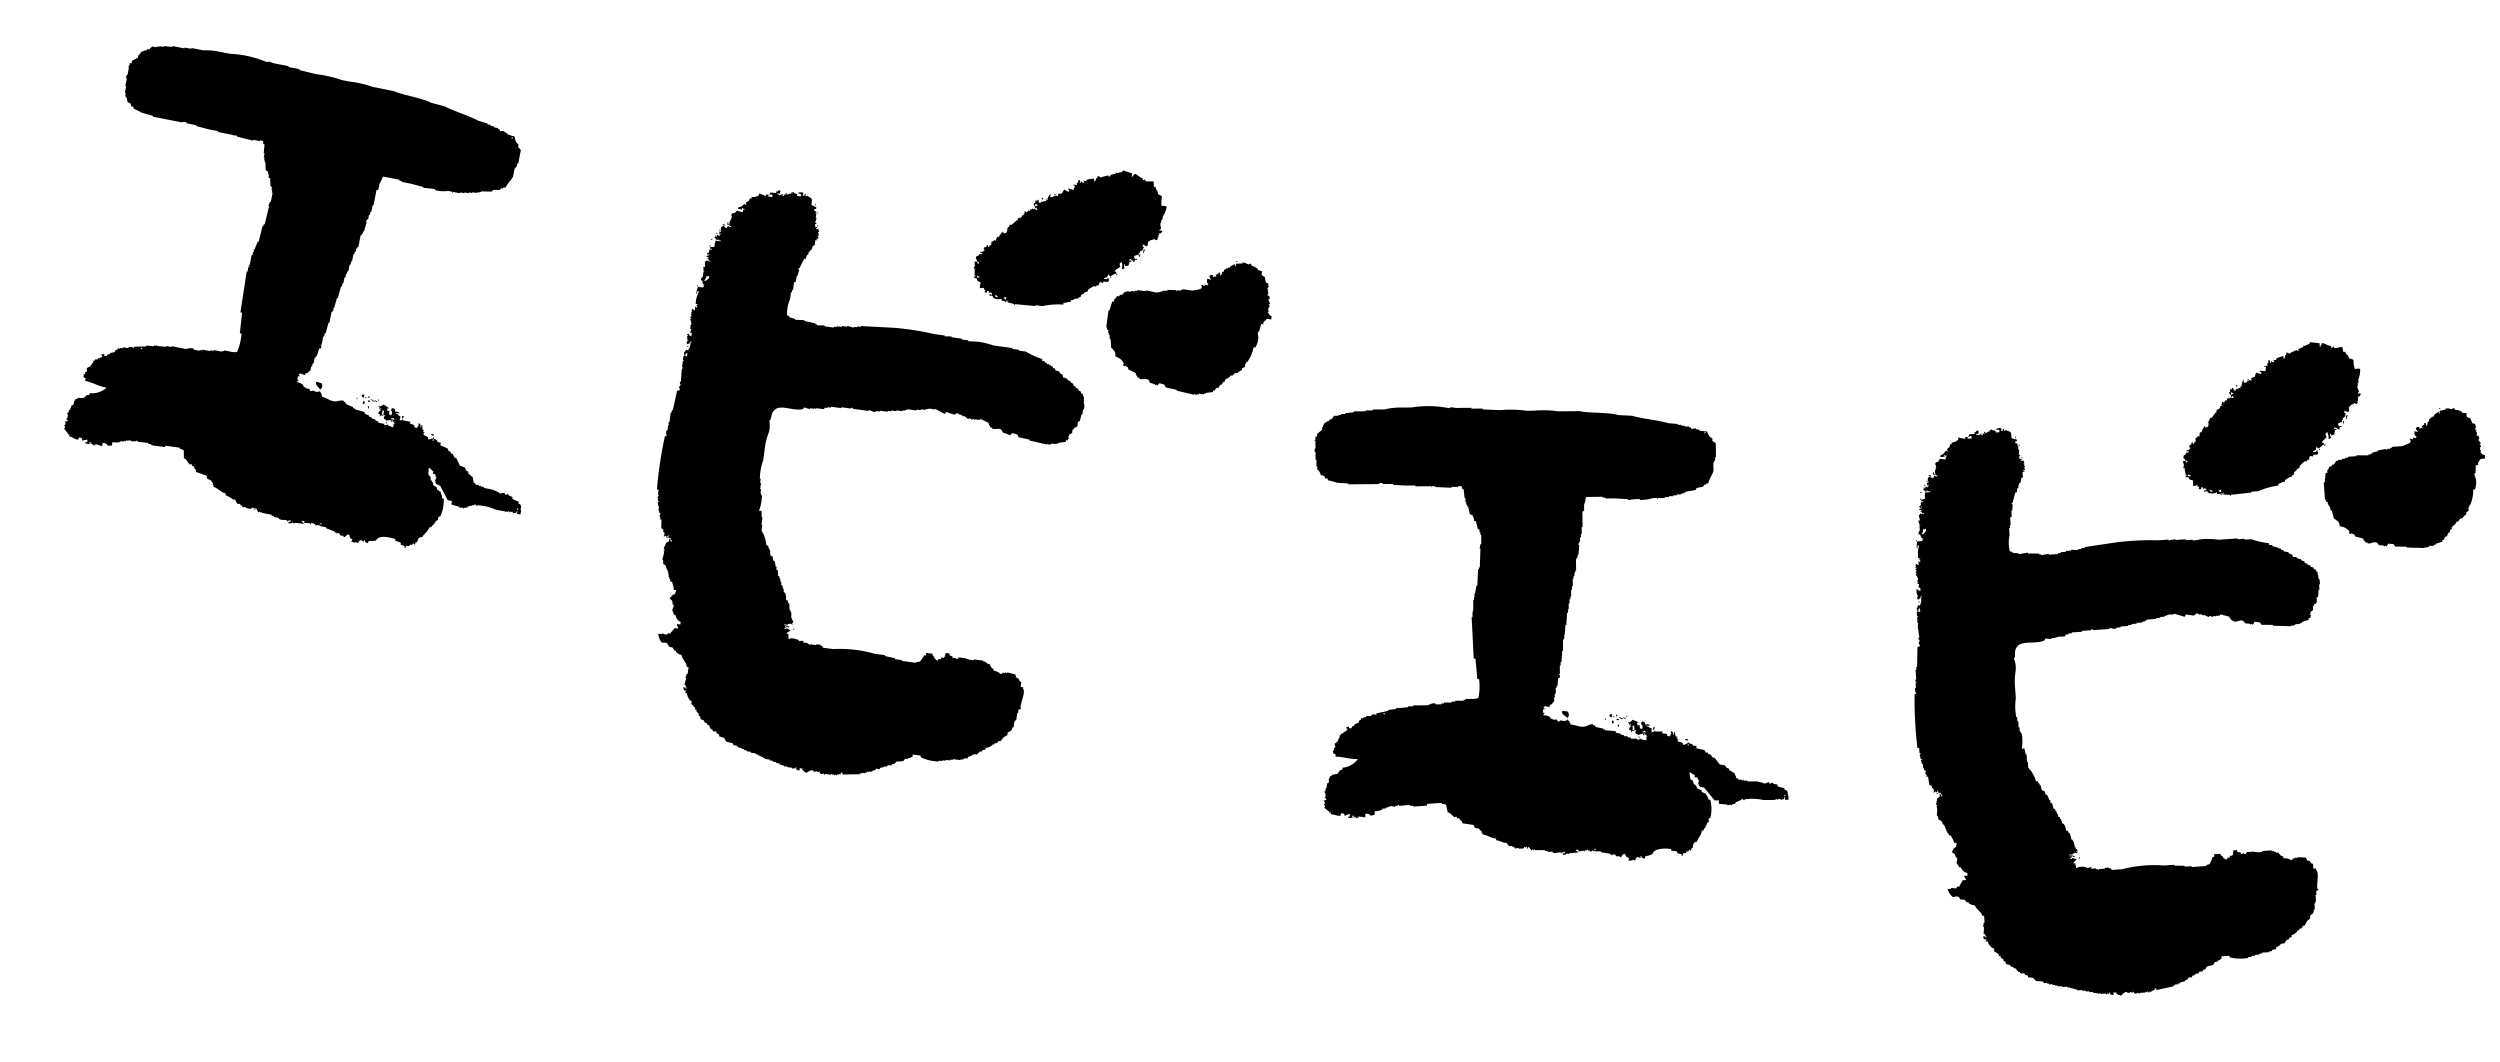 <svg xmlns="http://www.w3.org/2000/svg" width="209.498" height="89.015"><g data-name="グループ 205"><path data-name="パス 1226" d="M106.524 26.775l.038-.285a.337.337 0 01-.256-.252l-.071-.01.1-.205-.07-.01.028-.214s.1-.03.1-.205l-.07-.01.01-.07c.03-.04.111.007.09-.134l-.072-.01.02-.143-.072-.008a.2.2 0 01.1-.206l-.041-.228-.143-.019c.052-.215.094-.13.048-.357l-.071-.01.081-.062.009-.07-.07-.01a.2.2 0 01.1-.206l-.034-.295-.205-.1-.085-.447a.839.839 0 01-.266-.181l.038-.285-.348-.12-.05-.151-.144-.02.01-.07-.347-.119-.052-.152a.107.107 0 00-.151.052c-.15-.003-.316-.189-.562-.149l-.01.071-.51.004-.028.214-.071-.01.019-.143c-.222.026-.305.13-.466.229l-.01.07-.143-.018-.01.07-.143-.019-.01.071-.152.052-.019.143-.152.05-.029.215-.07-.01-.01.07-.071-.009.029-.214-.143-.019-.02.143c-.15.022-.06-.022-.151.051l-.071-.01.051.152-.295.033.02-.143-.215-.029-.01.071-.07-.01c.012.16.018.208.102.304l-.01.071a.518.518 0 00-.28-.11c-.035.259-.055.325.086.446l-.01.071-.07-.01-.01.071-.206-.1-.019.143c-.137-.062-.063.002-.134-.09l-.143-.02c-.009.007.084.194.033.296l-.071-.009-.01.071-.671.128-.857-.115-.01.071-.143-.019-.01.071-.285-.038-.01.071-.07-.009.009-.07-.723-.026-.01.071-.438.014-.01.072-.142-.02-.01.071-.214-.029-.01.071-.99-.205-.008.07-.71-.094-.01.071-.214-.029-.01.071-.285-.039-.01.071-.357-.048-.009.071-.143-.019-.252.257-.143-.019-.09.134-.144-.02c-.113.066-.062.172-.251.257l-.03.214-.142-.02-.247.762-.07-.01-.192 1.428.07.009-.018.143.134.091-.03.214.071.01-.019.143.071.01.024.366.07.01.047.733.072.01c.16.27.318.221.27.69a1.145 1.145 0 01.718.605l-.09.133.205.1.01-.071.071.01-.01.07c.184.08.16.04.185.244l.615.3c.03.21.1.223.166.385l.143.02-.01.07c.275.121.52-.076.785.106l.115.233.418.129-.01.07.152-.05-.01.07.072.01.172-.194.418.129.114.233.918.196-.01.07 1.48.344.01-.07.205.1.01-.071.143.019.01-.071.428.058.01-.071.143.019.01-.071.59-.066.019-.143.143.019c.08-.199.108-.227.324-.247a.584.584 0 01.181-.266l.071.01.1-.205.152-.05.019-.144.395-.237.09-.133.143.019.172-.195.295-.033.01-.071.314-.176.019-.144.233-.114.039-.285.07.01.02-.143.07.01a3.129 3.129 0 00.53-1.236l.144.019a1.782 1.782 0 00.258-.838c-.004-.107-.097-.32-.005-.509l.072.01.158-.634.214.03c-.127-.153.187-.334.278-.473z"/><path data-name="パス 1227" d="M81.889 21.939l-.214-.03.014.44-.071-.01s.01.448.041.227l.01-.071.07.01c-.101.214-.04.198-.077.57.137.064.063 0 .134.091l-.144-.02-.019.144.214.029c.026.222.1.263.321.33l-.067.499.367-.024-.02.143.144.019c-.034.067-.067.136-.1.205l.213.029.02-.143.143.019-.02.143c.05.09.082-.062.082-.062l.205.1s-.048.277-.09.133l.01-.07-.071-.01-.01.07-.07-.009-.01.07.285.039.051.151a.951.951 0 00.71.095l-.018.143.285.039-.01.07s.279.028.152-.05l-.071-.01.01-.071.133.09.009-.071.07.01-.09.133.562.148-.01.07.07.01.01-.07 1.723.158.01-.071.57.077a6.412 6.412 0 011.76-.127l.02-.143c.327 0 .224-.097.59-.066l.02-.143.227-.041.01-.071.143.019.01-.071.214.029.01-.071.233-.114.019-.143.233-.115.01-.07.304-.103.02-.143.475-.299.214.03.01-.072.228-.041.03-.214.07.01.01-.071.205.1.09-.134.357.049.1-.206-.07-.01.018-.143a.288.288 0 00-.161.124l-.214-.03.009-.07c.208-.065.267-.047.329-.32a.548.548 0 01.123.162c.213-.003.296-.184.538-.219l.019-.143-.143-.019c.117-.266.238-.173.414-.381l.071.01c-.004-.067-.12-.237-.023-.366l.07.01.01-.072.071.01a1.435 1.435 0 01-.005.58c.148-.024.06.021.152-.052l.071.01a.737.737 0 01-.023-.367l.07.01-.018.143.295-.033q.063-.173.119-.347l.143.019c-.052-.222.022-.078-.205-.1l.01-.071c.088-.05.01.01.08-.062.195.08.189.156.33.263l.1-.205.144.019.01-.071-.214-.03-.042-.227.305-.102c.071.073-.04.062.062.08l.029-.213.07.009.02-.143.233-.115a1.475 1.475 0 01.111-.278l-.143-.02.09-.133-.071-.01.01-.07a1.261 1.261 0 00.338.19l.081-.061.048-.357.07.01c.124-.143.185-.118.386-.167l.01-.07c.068.024.131.162.279.11l.004-.072.07.01-.05-.152.07.01.03-.214c.05-.088.034.03.08-.062l-.07-.01.01-.07.142.019.171-.196c-.207-.096-.056-.079-.285-.038l.09-.133.071.01-.075-.519.07.01.04-.285.07.01.04-.286a1.935 1.935 0 00.329-.827.753.753 0 00-.428-.058 2.428 2.428 0 01.033-.795 1.271 1.271 0 00-.338-.19c-.002-.37-.168-.293-.205-.607l-.143-.02-.014-.438-.652-.015c-.05-.027-.008-.16-.123-.162l-.01.071-.143-.019.02-.143c-.325-.09-.372-.274-.676-.382a.557.557 0 01-.172.195l-.01.071-.07-.01.037-.285-.762-.246-.09.133-.447.085-.062-.081-.019.143-.447.085-.019.143-.143-.019.009-.071c-.027-.01-.477.115-.6.137l-.01.071-.265-.18-.1.204-.071-.01-.03.215-.07-.01-.01.072-.071-.01.029-.214a4.468 4.468 0 00-.59.066l-.092.133-.214-.03.052.153c-.138.056-.212-.091-.28-.112l-.018.144-.071-.01.029-.214-.143-.02-.03.215c-.221.052-.077-.022-.1.205l-.284-.04-.01.072.143.019-.12.347a1.127 1.127 0 01-.417-.129l-.01.071-.071-.009c.073.092-.005.03.133.09l-.02.144a1.053 1.053 0 01-.408-.2l-.192.338-.295.033-.029.214-.204-.1-.01.07-.143-.018-.01.07c-.109.049-.13.035-.295.034l.04-.285a1.506 1.506 0 00-.28.472l.072.01-.01.07-.133-.09-.02.144s-.357.082-.447.085l-.01.07c-.246.05-.134-.171-.185-.242l-.07-.01c-.052.141-.008.063-.09.133l.01-.07-.072-.01c-.133.149.066.159-.18.267.023.148-.022.059.05.151l-.01.071.072.01.028-.214c.137.063.063-.002.134.09l.07.01c.04.046-.216.109-.232.114l-.03.214c.08-.045.082-.077.162-.123.024.148-.021.06.052.152l-.01.07a1.611 1.611 0 01-.279-.11c-.093.04.02.072-.081.062l.01-.071-.071-.01-.01.071-.142-.02-.02.144-.142-.02c-.07.022-.072.198-.233.115l.01-.07-.072-.01-.028.213-.072-.009-.01.071c.059.083.053-.02.062.081l-.143-.019c-.15.35-.235.147-.405.31l-.019.143-.07-.01-.415.381-.143-.02-.1.206-.071-.01-.02.143-.07-.01-.01.072.072.01q-.051.139-.111.278l-.228.042c-.088-.096.07-.049-.052-.152a1.742 1.742 0 00-.353.461l-.143-.019-.119.347c-.115-.135-.128-.046-.228.042l-.07-.01c-.171.233.097.241-.272.4l-.01.07c-.12.063-.056-.116-.052-.152l-.07-.01c-.152.123.06.153-.243.186-.037.22-.163.124.041.228a.438.438 0 01-.385.166l-.01.07.214.03c-.18.201-.104.018-.303.102l-.01.071-.233.114-.029.214.07.01c.033.203-.004.165.186.243l-.02.143-.07-.01-.051-.151m2.44 2.944l-.029.214c-.137-.063-.062.002-.133-.091-.072-.072-.012.008-.062-.081l.228-.042m-.723-.025l-.01.071-.205-.1.017-.154.195.172m-1.593-1.668l.07.01-.009.071-.214-.029.02-.143c.136.063.062-.002.132.09"/><path data-name="パス 1228" d="M85.517 59.264c.04-.496.442-1.24.21-1.57l.02-.143c-.065.048-.181.054-.214-.029l.048-.357-.134-.09-.114-.233-.143-.02-.102-.304-.633-.158-.152.052.01-.071-.07-.01-.01.07-.215-.028-.009.071-.228.042.01-.071a1.4 1.4 0 00-.552-.22l.019-.143c-.251-.11-.176-.17-.32-.329l.01-.07-.214-.03.01-.07-.143-.02.01-.07-.214-.03.01-.07-.786-.106-.01.07a1.6 1.6 0 01-.704-.166l-.57-.077-.09.133a.2.2 0 01-.206-.1l-.228.041.02-.143-.28-.11.02-.144-.358-.048.051.152-.07-.01-.03.214-.07-.01-.01.07-.214-.028-.02.143-.213-.029-.02.143c-.223-.056-.171-.048-.265-.18l-.071-.01.019-.144-.071-.01-.114-.233-.5-.066-.029.214-.143-.02a2.475 2.475 0 01-.362.533l-.295.033-.01.07-1.217-.163.01-.071-.571-.077.01-.071-.847-.187.01-.071-.857-.115a10.7 10.7 0 00-3.507-.399l-.856-.114-.052-.152-.143-.02.01-.07-.357-.048-.01.07-.5-.066-.009.07-.07-.009.009-.07-.143-.02.01-.07-.428-.059.09-.133-.438.014.01-.07c-.183-.083-.612-.224-.786-.107l-.07-.01-.015-.438-.151.051c.101-.235.109-.12.252-.256.088-.05.01.011.08-.062-.12-.044-.275-.187-.337-.191l-.01.07c-.04-.014-.22.019-.133-.09l.07.01.01-.07-.07-.01.01-.071.132.09.01-.07.071.009-.01.07.144.02.01-.071a1.065 1.065 0 00-.419-.129l.01-.07.285.037.01-.07.143.018.01-.07a1.277 1.277 0 00.279.11c-.046-.079-.077-.08-.124-.162l.143.02-.042-.229-.07-.01.019-.143-.071-.01-.004-.508-.071-.01.019-.143-.071-.01c-.063-.183-.001-.406-.066-.59l-.071-.01-.042-.228-.143-.02a1.138 1.138 0 00-.066-.59l-.133-.09.029-.214-.071-.01.019-.143-.07-.01.018-.142-.133-.09.029-.214-.071-.01-.033-.295-.071-.01.02-.143-.134-.09-.014-.439-.133-.09.029-.214-.071-.01-.086-.447-.133-.09-.033-.295c-.137-.062-.062.002-.133-.09l-.071-.01-.014-.438-.071-.01.02-.143-.072-.009-.042-.228-.143-.019a3.165 3.165 0 00-.294-1.056l-.071-.01.019-.143-.07-.01.066-.5-.071-.009.087-.642-.071-.01-.004-.509-.214-.029a3.622 3.622 0 00.243-1.274l-.07-.01.019-.143-.071-.01.048-.357-.071-.01.067-.5-.071-.01.048-.356-.071-.01a4.856 4.856 0 01.283-1.56l.105-.786a5.584 5.584 0 01.344-1.48 2.123 2.123 0 00.063-1.009l.01-.07.071.01c.109-.33.11-.656.329-.828.46-.566 1.671.114 2.412-.112l.09-.133.49.139.01-.07.357.047.01-.07.134.09.01-.072.641.087.09-.133.214.029.01-.071.286.038.008-.072.857.115.009-.07.785.105.01-.07.143.018-.01.071 1.356.183.01-.071c.14-.006.319.188.561.148l.01-.071.357.048.01-.071.642.086.01-.071.286.038.008-.071.428.058.01-.071.5.066.01-.07.213.029.01-.072.142.02.01-.072.784.106.01-.07.357.047.01-.07.357.047.01-.07.056.007-.018.024.076-.017.03.004.003-.01.198-.045c.21.007.315.105.52.037l.77.415.133-.171.645.226.29-.14.227.177.045-.057.227.176.044-.057.342.265.145-.07.17.133.145-.07.114.088.044-.057c.238.029.005.07.26.018l.057.045.154-.132.008.067.613.3c.03.21.1.222.166.385l.144.02-.01.07c.275.122.52-.076.785.106l.114.233.418.129-.01.07.152-.05-.01.07.071.01.172-.194.418.128.114.233.919.196-.01.071 1.48.344.008-.071.206.1.01-.07.143.018.01-.07.427.057.01-.07.143.018.01-.07.59-.067.02-.143.143.02a.435.435 0 01.11-.191c-.017-.03-.04-.058-.06-.087.028-.075.055-.15.089-.222l.233-.114.039-.285c.038-.06.091.017.17-.196l.144.02c.052-.144.089-.13.09-.134l.048-.357.152-.051.147-.561.071.01.058-.428.071.01.058-.429-.07-.01.014-.652-.07-.01-.042-.227-.143-.02.019-.143-.205-.1-.052-.152-.204-.1.01-.07-.205-.1.019-.144a.606.606 0 01-.266-.17l.01-.07-.143-.02c-.193-.15-.114-.216-.472-.278l-.042-.228a.648.648 0 01-.266-.181l.01-.07-.347-.12-.052-.151-.143-.02-.051-.151-.143-.02.01-.07-.143-.02.01-.07-.215-.03.01-.07-.143-.02.01-.07c-.09-.076-.117-.071-.279-.111l.02-.143a6.025 6.025 0 01-1.371-.62l-.571-.077.01-.071-.572-.077.01-.072-1.57-.21a7.51 7.51 0 00-1.269-.316l-.866-.044.01-.07-.571-.078.01-.07-.857-.115.01-.071-.58-.006.01-.071-.857-.115a23.652 23.652 0 00-3.416-.531l-2.742-.147-.01.07-.285-.037-.01.07-.285-.037-.01.071-.561-.148-.01.071-.428-.058-.01.071-.428-.058-.01.071-.214-.029-.01.071-.785-.106.01-.07-.652-.016.01-.07-.143-.02.008-.071-.918-.196.01-.07-.794-.035.01-.07-.491-.139.01-.07-.205-.1a3.047 3.047 0 01.254-1.347l.077-.571.07.009.03-.214.07.01.087-.642.152-.052.067-.499.07.01.14-.49a.121.121 0 01-.051-.152l.07.01q.2-.41.404-.817l.143.019a.685.685 0 01.12-.347l.07.01.03-.214.07.01.02-.144.15-.05.12-.348.152-.051.057-.428s.279.027.152-.052l-.07-.01.009-.07.143.019.02-.143-.072-.01.01-.07.07.01.02-.143-.071-.01.081-.062-.062-.081.01-.071.07.01-.04-.228-.215-.03.01-.07.07.01.01-.071c-.104-.095-.098.062-.204-.1l.07.01-.05-.152a.6.6 0 00.162-.124l-.144-.02.13-.418-.072-.01.048-.357-.07-.01.01-.07.08-.062-.205-.1.02-.144.143.02.019-.144-.41-.2c.1-.66.03-.48-.332-.77l-.152.05c-.06-.153.093-.072-.041-.227l-.1.205c-.2-.11-.081 0-.042-.228l-.07-.01.01-.071a.918.918 0 00-.367.023l-.01.071.214.029-.01.07.071.01-.09.134-.286-.04.02-.142-.28-.111.01-.071-.227.041-.02.143c-.111-.147-.153.009-.366.024-.023-.148.022-.06-.05-.152l-.09.133.07.01-.008.07-.134-.09-.019.143s-.276-.047-.133-.09l.07.01.01-.07c-.2.022-.173.074-.375.094l.01-.07-.144-.02.01-.07.214.028.039-.284-.228.041-.01.071-.143-.02.051.153-.499-.067c-.063.137.002.062-.091.133l-.009.071.228-.042.042.228-.357-.048.019-.143-.214-.029-.02.143-.48-.21-.07-.01-.02.144a.787.787 0 01-.6.137l-.019.143-.143-.02c-.096.331-.097.157-.263.33l-.07-.009.041.228c-.136-.062-.062.002-.133-.09-.205.129-.239.269-.547.29l-.02.142.358.048-.051-.151c.136.062.062-.002.133.09l.143.019c-.093.072-.004.03-.152.051l-.029.214a4.085 4.085 0 01-.49-.138l-.171.195-.228.042c-.163.181.033.201-.058.428l-.07-.01.05.152-.07-.01a.727.727 0 00-.067.5l.143.018-.01.071c-.164.018-.188-.068-.279-.11l-.1.204c-.137-.062-.063.002-.133-.09l-.071-.01.029-.214c-.013.002-.242-.061-.152.052l.07.01-.009.07-.152.052c-.115.155-.045.202-.058.428l-.143-.02s.01.449.042.228l.01-.07.07.01-.1.204c-.136-.063-.062.001-.132-.09l-.071-.01-.02.143c-.073.07-.061-.081-.061-.081-.132-.01-.052.035-.09.133l-.071-.01c.062.104.13.125.185.243 0 0 .278.027.151-.051l-.07-.01.01-.071a.287.287 0 01.122.162l.144.019-.01.07-.428-.057c-.056.299-.103.282-.067.5a.857.857 0 01-.366.022l-.02.144.144.019-.01.07-.143-.018c-.153.157.06.203-.263.33.05.088-.01.01.062.08l-.01.072.071.01.02-.144.07.01c-.08.184-.039.16-.243.185l-.01.071.214.03c-.065.064-.096.057-.161.122l.143.02-.02.142.144.02c.1.173-.27-.044-.285-.04a.413.413 0 01-.162.124l.014.438-.143-.02.023.367.07.01c.004.101-.045-.034-.08.062l-.058.428-.071-.01c-.034.094-.074.186-.111.279l.143.019.033.295c.137.062.063-.002.133.09l-.07-.009.05.152-.07-.01-.01.07-.428-.057a2.466 2.466 0 00-.148.561l.07.01.03-.214.143.019a2.312 2.312 0 00-.287 1.051c.04.015.22-.018.133.09l-.07-.01-.01.072.071.01-.019.143-.07-.01c-.041-.094.038-.066-.063-.081l-.048.357-.195-.171-.1.205.07.009-.009.07-.07-.01-.01.072.07.009-.01.07-.07-.01-.01.072a.124.124 0 01.052.152l-.07-.01-.01.07.05.152-.07-.01-.02.144.144.019c-.162.105.031.144-.048.357l-.071-.01.041.228-.071-.009-.009.071.133.09a1.281 1.281 0 00-.11.28l.142.018-.038.286c-.163-.069-.13-.038-.195-.172-.004-.001-.248-.057-.151.052l.07.01-.01.07-.07-.01.023.366.07.01-.171.195.071.01-.019.142c.18-.057.241-.045.324-.247l.071.01c-.063.137.002.062-.09.133a.968.968 0 01-.227.624l-.133-.09-.1.204-.071-.009.023.366-.071-.01-.048.358.07.01-.01.07-.07-.01-.067.5.071.01-.1.205-.063 1.008-.071-.009a.2.2 0 00.042.228c0 .134-.09.134-.09.134-.104.318.246.321-.2.409l-.363 1.623-.072-.01-.029.215-.07-.01-.106.785s-.098.011-.1.205l.07.01-.01.07-.07-.01-.058.429-.071-.01a.819.819 0 00.004.51l-.143-.02a34.257 34.257 0 00-.675 4.487l.143.019-.058.428.07.01c.005.125-.09.133-.09.133l.024.366c.137.063.062-.002.133.09l-.143-.02.023.367.071.009-.048.357.071.01-.019.143.133.09-.1.205.114.233-.07-.009-.01.071.142.02-.024.722c.136.063.062-.001.133.09.126.153-.012.052.041.228l.071.01c.06.193.02.215-.048.357.144-.003.138-.049.152-.051.1-.02.006.033.062.081.107 0 .103-.06.162-.123l.071.009-.09.133.07.009-.01.07s.183.018.183-.018c.015.055-.05.074.012.19l.072.01-.02.143-.07-.01-.042-.227-.071-.01-.029.214-.233.114-.21.48c.034.062.094.011.051.152-.028.096-.068-.039-.08.062l.07.01a2.853 2.853 0 01-.167.704l.071.01.024.365c.277.118.203.234.3.477l.07.01-.019.142.071.01-.029.214.071.01-.029.214.071.01-.019.143.071.01.042.228.143.019c.032.256.144.358.128.671l.214.03-.119.347-.07-.01c-.15.13-.152.026-.253.257l-.071-.01c-.084.173.142.24.176.314l.033.295.071.01c.072.353-.242.344-.015.651.033.204-.004.166.186.243a.727.727 0 00.432.567l-.03.214-.284-.038c.023.2.075.174.095.376l-.285-.039a3.265 3.265 0 01-.343.39l-.01.071-.214-.029-.09.133-.418-.128-.01.07-.285-.037a1.257 1.257 0 00.147.528c.184.423.288.085.613.3l.114.233.348.119.114.233.143.02-.01.07a.773.773 0 00.472.278c.052.365.403.596.447 1.005l.143.019-.077.57-.071-.008-.12.347.072.01-.148.561.07.01c.043.095.049.16.115.233-.063.137.002.063-.09.133l.019-.143-.214-.029.042.228.133.09.009-.07.07.009-.1.204.144.02a1.161 1.161 0 00.28.618l.133.09-.029.214.32.33-.02.143.144.019-.02.143.196.171-.019.143.133.091.042.228.278.111.052.152.205.1-.01.07.204.1c.026.185.02.122.114.234l-.01.07.143.02.052.151.285.038.051.152.204.1-.019.143.42.129.175.314.562.148.05.152.286.039-.01.07.143.02-.01.07.285.04-.01.07.214.03-.01.07.214.029-.01.07.358.049-.01.071.429.058-.01.07.214.03-.01.07.214.03-.01.07.214.03-.01.07.144.02-.01.07.429.059-.01.07.285.038-.01.071.286.038-.01.071.286.038-.01.071.418.129-.01.07.228-.04-.01.07.428.058-.01.071.072.01a.126.126 0 01.151-.051l-.01.07c.113.02.076-.206.163-.123l-.02.143c.068.083.13.077.28.11l.028-.213.071.009c.02.038-.034.115.062.08 0 0 .02-.141.082-.061l-.02.143.071.01c.085.115.021.103.195.172.134.185.334-.261.672-.128l-.01.07.214.03.01-.071.205.1c.101-.007-.01-.11.08-.062l.052.151c.216.148.162-.018.357.048l-.01.071.071.01.01-.07.5.066.01-.07.132.09.01-.072.071.01-.01.071.143.02.01-.072.134.09.01-.07a.575.575 0 01.294-.034l.02-.143.143.02-.02.142 1.457-.022.01-.07.143.018.01-.07.285.037.01-.07.143.018.01-.07.438-.014.01-.071.228-.042.09-.133.286.039.09-.133.143.019.01-.071.143.019.01-.07.214.028.09-.133.286.038.09-.133.143.019.172-.195c.14-.066.453-.012.59-.066l.171-.195.214.028.01-.07c.162-.057.175.006.304-.103l.071.01.03-.214.641.087.051.152a3.707 3.707 0 001.48.344l.01-.071.285.038.01-.07.285.038.01-.07.357.047.01-.07.213.028.01-.07.643.085.01-.07.214.028.01-.07a.665.665 0 01.366-.025l.019-.143c.228-.023.353-.16.538-.218l.214.03.252-.258.143.019.091-.133.228-.041.02-.144a1.038 1.038 0 00.537-.218l.01-.07.143.018.09-.133.143.02.172-.196.143.02.263-.33.314-.177.03-.214.313-.176q.051-.139.112-.279l.07.01.067-.5.071.01.02-.142.07.01.077-.572.071.01.04-.286.232-.114zm-26.37-35.732l-.143-.02c.122-.168.145-.105.2-.408l.133.09.01-.07.071.01c.078.195-.214.324-.272.399m-1.719 6.308l.029-.214.071.009.01-.071.07.01-.037.285z"/><path data-name="パス 1229" d="M88.466 16.284l-.144-.019c.074.092-.004.03.133.091l.01-.07"/><path data-name="パス 1230" d="M87.314 16.71l.071.01.02-.143c-.149.024-.059-.021-.152.051l.071.009-.01.071"/><path data-name="パス 1231" d="M68.356 17.21c-.024-.148.022-.059-.051-.151l-.02.143.072.01"/><path data-name="パス 1232" d="M103.693 21.89l-.143-.019c.073.092-.004.03.133.091l.01-.07"/><path data-name="パス 1233" d="M95.976 20.926l-.143-.02-.039.286.071.01.029-.215.07.01.01-.07"/><path data-name="パス 1234" d="M95.461 21.51l.071.01.029-.214-.071-.01-.029.214"/><path data-name="パス 1235" d="M68.564 17.823l-.143-.019c.073.092-.005.03.133.091l.01-.07"/><path data-name="パス 1236" d="M68.553 18.985c-.024-.148.022-.06-.051-.152l-.02.143.072.01"/><path data-name="パス 1237" d="M93.67 22.94l-.142-.018c.023.148-.022.059.05.151l.01-.07c.09-.051.01.01.082-.062"/><path data-name="パス 1238" d="M61.096 18.78l-.07-.009.018-.143-.07-.01-.03.214s.276.033.152-.051"/><path data-name="パス 1239" d="M93.043 23.29l.07.009c-.023-.148.022-.06-.05-.152l-.02.143"/><path data-name="パス 1240" d="M60.368 19.337c-.024-.148.021-.059-.051-.151l-.02.143.071.01"/><path data-name="パス 1241" d="M60.125 19.524l-.143-.02c.073.092-.004.03.133.092l.01-.071"/><path data-name="パス 1242" d="M59.694 20.046l-.144-.019c.074.092-.004.03.133.091l.01-.07"/><path data-name="パス 1243" d="M59.482 20.526l-.02.143.072.01c-.024-.148.021-.06-.051-.153"/><path data-name="パス 1244" d="M58.45 23.875l-.019.143.071.01c-.024-.148.022-.06-.05-.153"/><path data-name="パス 1245" d="M57.689 29.005l-.143-.02c.073.092-.005.031.132.092l.01-.071"/><path data-name="パス 1246" d="M55.968 45.05l-.143-.02c.073.092-.004.03.133.091l.01-.07"/><path data-name="パス 1247" d="M66.482 52.784l.071.01c-.024-.149.022-.06-.051-.152l-.02.143"/><path data-name="パス 1248" d="M31.714 33.432l-.028.141.07.014c-.014-.149.022-.06-.043-.155"/><path data-name="パス 1249" d="M43.622 42.734c.069-.33.07-.436-.186-.55l.028-.141a2.6 2.6 0 01-.538-.252l.028-.14-.34-.14.01-.07c-.148-.078-.224.052-.296.015l-.044-.155-.447.06.014-.07c-.187-.09-.394-.178-.537-.253l-.778-.152.014-.07-.284-.056.014-.07-.07-.014-.014.07-.07-.014.013-.07-.283-.055c-.05-.036.024-.098-.184-.183.018-.279-.048-.215-.06-.448-.229-.113-.152-.186-.382-.294l.028-.141-.199-.113-.103-.25-.411-.149-.314-.646-.141-.028-.157-.324-.14-.028-.044-.156-.141-.027-.1-.24-.609-.266.041-.212-.282-.055c.008-.022.008-.047.014-.07a.568.568 0 00-.326-.21c-.015-.15.022-.06-.044-.156l-.027.141c-.203.012-.18.065-.382.074-.024-.284-.147-.239-.368-.366l-.043-.155c.034-.094.103.043.084-.056-.01-.05-.16-.068-.114-.17l.07.014.015-.07-.141-.028.003-.377-.07-.014-.043.212-.07-.014.041-.213-.07-.014c.008-.022.009-.046.013-.07l-.14-.028.025.222-.07-.014-.028.14-.07-.013c-.009.022-.01.046-.015.07l-.198-.112.028-.141-.412-.15.099-.128-.636-.125c.008-.022.009-.047.014-.07l-.07-.014-.014.07-.222.026.069-.354a.4.4 0 01-.254-.199l-.141-.028.01-.06.283.054.014-.07c-.238-.087-.119-.098-.353-.07l-.026-.221-.198-.113-.014.07-.07-.014-.042.212.07.014a.456.456 0 01-.068.354l-.07-.014c.007-.023.008-.047.013-.07l-.07-.015c-.096.285-.009-.27-.016-.296l-.155.044-.026-.222c.124-.102.045.073.155-.044a3.654 3.654 0 01-.452-.308c-.089.093-.162.093-.254.17 0 0-.272-.05-.155.044l.07.014s-.049.272.044.155c.008-.023.01-.047.014-.07l.07.013-.098.127.07.014-.014.07-.07-.013a.516.516 0 00-.128.272l.14.028s-.046.275.044.156c.009-.023.01-.047.014-.07l.213.041.014-.07-.141-.028.069-.354.14.028-.068.354.14.028c-.07.133-.002.063-.098.128.016.203-.015.163.17.253-.008.023-.008.047-.014.07l.448-.059c.004.024-.082.224.043.155 0-.039.008-.216.099-.127l-.028.14.155-.043-.028.14.071.015c-.016.1-.05-.039-.084.056l-.056.284-.411-.15.014-.07c-.09-.02-.201.084-.367.001.008-.023.009-.047.014-.07l-.497-.098.015-.082-.272-.128c.008-.023.008-.047.014-.07l-.284-.056c.009-.022.01-.046.014-.07l-.273-.127.014-.07-.34-.14-.043-.156-.834-.236.014-.07-.141-.029.014-.07-.61-.266-.043-.156-.14-.027.013-.07c-.176-.102-.486.02-.593.03-.537.047-.809-.3-1.242-.39a.6.6 0 00-.142-.394c-.064-.063.044-.09-.058-.085-.008.023-.008.047-.014.071l-.14-.028c-.009.023-.01.047-.015.07l-.411-.15a.186.186 0 01-.222.026l-.044-.155-.354-.07c.009-.022.01-.046.014-.07l-.14-.027-.044-.156a.908.908 0 00-.537-.252l.183-.184-.141-.028.055-.283.14.028c.01-.023.01-.047.015-.07-.075-.015-.104-.085-.044-.156l.07.014.015-.07a.991.991 0 00.411.15l.028-.142c.304-.027.17-.115.41-.214l.068-.353.07.013.015-.07c.003-.105-.108.004-.057-.084l.07.013.028-.14.071.013.098-.496.07.014.028-.141.07.014.195-.623.156-.044.041-.211-.07-.014.014-.07.07.013.138-.706.07.014.056-.282.07.014.25-.905.071.014.18-.919.07.014.029-.141.07.014-.025-.222.07.014.237-.835.07.014q.13-.484.265-.975l.07.014.042-.212.07.014-.056-.084c.028-.096.04.035.085-.058l.083-.424.07.014.07-.353.07.014.042-.212.07.014.111-.565.07.014.056-.283.07.014.125-.636.07.014.042-.213.07.014.056-.283.07.014.028-.141.07.014.195-.993.07.013.028-.14.07.013.043-.211.07.014.223-.764c0-.021-.102-.037-.044-.155l.07.014.029-.141.07.014.07-.354.07.014.055-.282.07.014.111-.565.07.014q.126-.636.25-1.273l.156-.042.097-.497a1.681 1.681 0 00.252-.537c.091-.045.01.012.085-.057l1.343.263-.014.07.213.041c-.008.023-.01.047-.014.07l.777.153 1.047.275c-.008.022-.008.046-.014.07l.72.067.283.055c-.008.023-.009.047-.014.07a2.8 2.8 0 001.088.067l.354.069-.014.07.07.014.014-.07.565.111c.008-.023.01-.047.014-.07l.354.069.014-.07.353.068.014-.07.284.055.013-.07.354.069c.008-.023.01-.047.014-.07l.212.041.014-.07.141.028.014-.07.876.024.098-.127c.177-.061.416.026.593-.03l.1-.129.14.028c.008-.022.01-.046.014-.07l.222-.026c.155-.351.441-.574.617-.906l.139-.708.07.014.028-.14.07.013.056-.283.07.014.221-1.13-.24-.268.041-.213-.128-.098a1 1 0 01-.186-.55l-.622-.195.014-.07-.273-.127c.008-.023.009-.047.014-.07l-.367.001-.043-.155-.141-.028.014-.07-.354-.07c.008-.022.009-.047.014-.07l-.283-.055c.008-.023.01-.047.014-.07l-.282-.056c.008-.022.008-.047.014-.07l-.764-.223c-.854-.458-1.966-.758-2.844-1.217l-1.117-.292c-.831-.432-2.426-.644-3.111-.975l-1.767-.347a8.808 8.808 0 00-1.962-.456l-.636-.125a10.1 10.1 0 00-2.175-.496l-1.4-.348.015-.07-.919-.18.014-.07-1.272-.25-.412-.15a.188.188 0 01-.222.025 9.017 9.017 0 00-3.025-.665l-.777-.152a5.464 5.464 0 00-1.44-.135l-.994-.195c-.008.023-.008.047-.014.07l-.565-.11c-.008.022-.01.046-.014.07l-.993-.195-.014.071-.72-.067c-.009.022-.01.046-.014.07l-.354-.07c-.008.023-.009.048-.014.071l-.212-.04-.014.07-.353-.07-.268.242-.14-.028-.1.128-.14-.028c-.009.023-.01.047-.015.07l-.222.026-.014.07-.07-.013-.028.14-.07-.013-.028.14-.07-.013-.043.212-.493.27-.042.213-.141-.028-.056.283-.07-.006-.015.07.07.014q-.06.318-.124.636l-.07-.014-.056.283.07.014q-.06.318-.124.635l.07.019-.11.565.07.014-.054.282.07.014a1.019 1.019 0 01.13.465l.273.128c.015.149-.022.059.043.155l-.014.07.212.041-.028.141c.24.098.528.255.736.364l.905.25-.014.07 2.403.471c.105.003.26-.075.438.013l-.02.068.849.166-.014.07 1.047.276.778.152c-.008.022-.01.046-.014.07l1.271.25c.094.034-.045.077.057.084l.014-.07.282.055c-.008.022-.008.047-.014.07l1.33.334.013-.07.566.11.014-.07c.134.043.217.034.273.126q-.013.071-.028.141l.128.099-.068.72.07.014-.069.354.071.014-.041.212.07.014-.028.141.07.014.018.664.198.113c.016.269.097.176.044.522l.141.028.017.664.127.098-.041.213.07.014-.042.212.071.014-.152.776-.07-.013-.14.34.07.013-.374 1.541-.07-.014-.028.141-.071-.014-.334 1.33-.07-.015-.28.68-.07-.014.026.222-.07-.014-.056.283-.07-.014-.167.848-.07-.013.043.155-.07-.014-.083.424-.07-.014-.523 3.42.141.028-.19 1.723.14.028a4.626 4.626 0 01-.374 1.54 1.534 1.534 0 01-.58-.04l-.496-.097c-.008.022-.01.046-.014.07l-.14-.028-.015.07-.706-.137-.014.07-.283-.055-.014.07-.636-.124-.014.07-.211-.042-.014.07-.497-.097.014-.07c-.252-.12-.501 0-.664.017l-1.2-.235c-.009.022-.01.046-.015.07l-.424-.083-.014.07-.79-.08-.057-.085c-.008.022-.01.046-.014.07l-.141-.028c-.008.023-.01.047-.014.07l-.65-.053c-.008.023-.009.047-.014.07l-1.03.02-.028.14-.07-.014c.007-.022.008-.047.013-.07a.615.615 0 00-.367.001l-.014.07-.425-.082-.014.07-.296.016c-.008.022-.008.047-.014.07l-.127-.098-.028.14-.155.044-.113.199-.14-.028-.014.07-.141-.028-.099.128c-.201.091-.109-.099-.253.17l-.212-.042.028-.14c-.16.003-.209.005-.31.085l.14.028-.027.141-.155.044c-.008.022-.009.047-.014.07l-.141-.028-.099.127-.14-.028-.099.127-.07-.013-.041.211-.07-.014-.029.141-.07-.014-.028.141-.324.157.016.296-.156.044c.007.172.065.114-.112.198-.021.245-.045.228.156.324l-.042.213c.715.153 1.05.432 1.796.571a1.8 1.8 0 01-1.411.458l-.028.141-.222.026-.268.24-.437-.011c-.085.024-.004.096-.24.1l-.027.14-.07-.013-.07.353-.155.044-.15.412-.07-.014-.041.211-.07-.014a.183.183 0 00.025.223l-.055.283-.071-.014-.014.07c-.002.037.13.024.114.17l-.222.025-.014.07.07.014-.041.212-.07-.014c-.029.077.12.165.015.296l-.07-.014.355.436-.014.07.14.028-.027.141c.349.093.37.213.745.292l.113-.199c.234.073.228.045.24.268.218-.013.197-.08.448-.06l-.042.212-.14-.028c-.009.023-.01.047-.015.07.182.18.365-.006.636.125l-.014.07.07.015.014-.07.07.013c-.007.023-.008.047-.013.07l.07.015.028-.141.552.181.055-.283c.257.05.326.052.396.224a.915.915 0 00.368-.001l.054-.283a1.378 1.378 0 00.664-.017l.014-.07.283.055.014-.07.141.028.014-.07.213.041c.008-.022.008-.047.014-.07l.411.15c.008-.023.01-.047.014-.07l.213.04c.008-.022.008-.047.014-.07.121 0 .112.092.127.098l.862.096-.014.07.282.055-.014.07 1.145.151.03-.11 1.217.165-.014.07.34.14.016.664c.237.119.257.29.426.45-.008.022-.008.046-.014.07l.222-.025.044.155.14.028.1.24.071.013.026.222.89.324c.03.413.203.224.426.45-.009.023-.01.047-.014.07l.127.099-.028.14.07.015-.028.14c.443.146.6.463 1.062.576l-.028.14a2.21 2.21 0 01.595.337l.211.041.157.324.282.055c-.008.023-.008.047-.014.07l.141.028.044.156.296-.016-.014.07.424.084.099-.128.128.098.014-.07.07.014c-.008.047-.018.094-.027.14l.07.015.028-.141c.104.006.19.31.227.338l.07.014c.009-.023.01-.047.014-.07l.128.098.014-.07.07.013c-.007.023-.009.047-.013.07l.848.167-.014.07.213.043-.014.07.424.083-.014.07c.313.175.382.033.706.139l-.014.07.07.014c.009-.022.01-.046.015-.07l.222-.026-.028.141-.141-.028-.028.141.296-.015.014-.071.199.113.014-.07.79.08a.538.538 0 00-.184-.183c.008-.022.009-.046.014-.07l.211.042-.027.14.508.027-.014.07.07.015.029-.141.127.098c.008-.022.01-.046.014-.07l.07.014-.014.07.141.028-.014.07a.188.188 0 00.222-.025l.07.014-.013.07.155-.043-.014.07.497.098c-.009.023-.01.047-.014.07l.745.292c-.008.023-.01.047-.014.07l.14.028-.013.07c.09.043-.017-.06.084-.056.3.012.18.141.255.2l.283.054-.014.07.14.029c.01-.023.01-.047.015-.07.172-.099.072-.135.324-.157l.086.31c.06.077.053-.044.128.099l.07.014-.112.198.354.07c.008-.023.009-.047.013-.071l.199.112.113-.198c.184-.13.23.034.353.069.104-.034-.062-.135.099-.128l.043.155.199.113.113-.198a2.58 2.58 0 00.593-.031c.238-.496 1.136-.284 1.64-.12l-.028.141a2.487 2.487 0 01.48.168l-.027.14.34.14-.029.141.07.014.114-.198.212.042.099-.128.14.028c.057-.02.065-.156.17-.114-.008.022-.01.046-.014.07l.07.014.113-.198.07.014.14-.34c.028-.031.109-.039.17-.114l.14.028c.166-.336.439-.412.605-.836.291-.023.097-.002.253-.17l.07.014.029-.141.07.014.028-.141.07.014.028-.141.156-.044q.026-.141.055-.283l.155-.044a3.1 3.1 0 00.29-1.484l-.14-.028c.016-.301-.1-.275-.116-.537-.182-.086-.141-.126-.326-.21l.028-.14c-.182-.087-.141-.128-.326-.21a.82.82 0 00-.143-.395l-.07-.014-.016-.296-.184-.184.04-.579c.23.113.153.187.383.295l-.041.212.211.041.026.223.07.014-.14.34.071.013-.028.141.07.014-.013.07.34.14.64 1.226.354.07-.056.283.694.208c-.008.023-.01.047-.014.07l.296-.015-.014.07.07.015c.009-.023.01-.047.014-.07l.297-.017.098-.127.141.028c.008-.022.009-.047.014-.07l.14.028c.01-.023.01-.047.015-.07l.14.027.015-.07c.174-.023.172.112.273.127l.014-.07a4.363 4.363 0 011.54.374l.994.194.014-.07a.121.121 0 01.128.099c.094.034-.017-.06.084-.057l.213.041c-.008.023-.01.047-.014.07l.296-.015.028-.14.07.013-.04.212.282.055.07-.354-.071-.014m-10.837-7.623c.009-.022.009-.047.014-.07.15-.015.06.021.156-.044.055.082.086.055.114.17l-.283-.056m10.192-23.615c.02.14-.061.093-.099.128l.028-.141.07.014M7.458 37.048l.211.042-.014.07c-.135.036-.17-.075-.198-.113m4.33-7.884l.141.028-.014.07c-.139.02-.091-.06-.127-.098m15.032 14.681l.14.028-.013.07c-.14.02-.093-.06-.128-.098m9.425-6.892l.028-.14.07.013c.02.14-.06.092-.098.127m7.086 5.789l.028-.141.07.014c.02.14-.061.092-.099.128"/><path data-name="パス 1250" d="M31.012 33.663c.083-.11-.145-.094-.199-.113.093.155.015.146.199.113"/><path data-name="パス 1251" d="M33.672 35.063l.07.014.113-.198-.14-.028-.042.211"/><path data-name="パス 1252" d="M36.125 36.424l.198.113.028-.141-.213-.041c-.008.022-.008.047-.014.07"/><path data-name="パス 1253" d="M30.902 34.227c.068-.129.005-.169-.025-.222l-.014.07-.07-.013.056.084c.005.015-.034.132.056.085"/><path data-name="パス 1254" d="M30.488 33.34l.055-.283-.222.026c.016.202-.014.164.17.253"/><path data-name="パス 1255" d="M29.88 33.44l.071.015c-.015-.15.022-.06-.043-.155l-.027.14"/><path data-name="パス 1256" d="M32.374 35.323l-.028.14.07.015c-.014-.15.022-.06-.043-.155"/><path data-name="パス 1257" d="M26.569 31.985l-.085.057c-.071.196.252.449.327.577l.07.014c.07-.133.004-.063.1-.128a.911.911 0 00-.002-.366l-.412-.15"/><path data-name="パス 1258" d="M30.39 33.834l.142.028.04-.212-.14-.028-.042.212"/><path data-name="パス 1259" d="M31.593 33.698l.014-.07-.199-.113c.058.134.024.106.185.183"/><path data-name="パス 1260" d="M30.713 33.31l-.14-.027c.064.094-.01.028.127.098l.014-.07"/><path data-name="パス 1261" d="M31.194 33.477l-.14-.028c.064.095-.01.028.127.099.009-.023.009-.047.014-.07"/><path data-name="パス 1262" d="M31.379 33.66l.014-.07-.212-.042c-.008.023-.01.047-.014.07l.212.042"/><path data-name="パス 1263" d="M30.939 33.281l.014-.07-.07-.014-.028.14c.149-.014.059.022.155-.043l-.07-.014"/><path data-name="パス 1264" d="M208.249 38.423l-.02-.288a.337.337 0 01-.303-.196l-.071.005.056-.221-.071.005-.015-.218s.093-.05.057-.221l-.072.005-.003-.07c.023-.046.112-.015.062-.15l-.072.005-.01-.144-.071.005a.2.2 0 01.057-.221l-.087-.21-.144.01c.008-.221.067-.147-.024-.36l-.072.005.067-.077-.005-.072-.073.009a.2.2 0 01.057-.221l-.092-.283-.22-.057-.174-.42a.844.844 0 01-.298-.125l-.02-.288-.363-.047-.083-.136-.143.009-.005-.072-.364-.047-.082-.137a.108.108 0 00-.137.083c-.146.027-.344-.125-.58-.033l.005.072-.498.106.013.218-.072.005-.01-.144a1.026 1.026 0 00-.41.316l.005.072-.144.01.004.072-.143.009.004.072-.136.082.01.144-.137.082.013.218-.072.005.005.072-.072.004-.013-.217-.144.009.01.144c-.144.054-.065-.013-.137.082l-.072.005.082.136-.282.092-.01-.144-.217.014.004.072-.072.004c.045.154.06.2.165.273l.005.072a.516.516 0 00-.292-.052c.016.261.01.33.173.42l.005.073-.072.004.005.072-.23-.05.01.144c-.147-.033-.062.013-.15-.062l-.143.01c-.004.009.12.172.092.282l-.072.004.004.072-.627.262-.862.058.005.072-.144.01.005.072-.287.02.004.072-.072.004-.004-.072-.714.122.005.071-.427.102.005.072-.144.01.005.071-.218.014.005.072-1.011-.003.004.072-.718.05.005.072-.218.014.004.072-.287.02.005.072-.36.024.005.072-.143.01-.197.302-.143.01-.062.148-.144.01c-.098.088-.028.18-.196.301l.013.218-.144.01-.089.8-.072.005.098 1.437.072-.004.01.143.149.062.014.218.072-.005.01.144.071-.004.097.354.072-.005.193.71.072-.005c.211.232.357.156.404.621a1.145 1.145 0 01.824.45l-.062.148.221.057-.005-.072.072-.005.005.072c.198.041.165.006.23.201l.662.17c.068.2.14.198.24.346l.144-.01.005.072c.295.065.491-.18.79-.054l.158.206.436.042.004.072.137-.082.005.072.071-.005.13-.225.435.042.158.206.94.008.004.071 1.519.041-.005-.072.22.057-.004-.072.144-.009-.005-.072.431-.03-.004-.071.144-.01-.005-.071.565-.183-.01-.144.144-.01c.038-.21.061-.243.268-.306a.586.586 0 01.124-.298l.072-.005c.02-.072.038-.147.057-.22l.137-.083-.01-.144.34-.311c.019-.05.037-.1.062-.149l.144-.01.129-.225.282-.092-.004-.072.271-.235-.009-.144.206-.158-.02-.287.072-.005-.01-.144.072-.004a3.125 3.125 0 00.267-1.32l.144-.009a1.785 1.785 0 00.084-.872c-.025-.103-.153-.293-.105-.498l.071-.005.025-.653.218-.014c-.154-.122.117-.364.181-.517z"/><path data-name="パス 1265" d="M183.143 38.627l-.217.014.101.426-.072.005s.1.438.087.21l-.004-.072.072-.004c-.057.23-.001.202.04.574.146.033.06-.014.149.062l-.144.009.009.144.218-.014c.074.213.15.238.38.262l.03.502.354-.097.01.144.143-.01-.057.221.218-.014-.01-.144.145-.01.009.145c.065.078.067-.077.067-.077l.22.057s.005.278-.061.149l-.005-.072-.072.004.005.072-.072.005.004.072.287-.02.083.136a.95.95 0 00.718-.049l.01.144.286-.02.005.072s.279-.03.137-.082l-.072.004-.005-.072.149.062-.005-.072.072-.005-.062.15.58.032.005.071.072-.004-.005-.072 1.72-.19-.005-.072.575-.04a6.415 6.415 0 011.7-.478l-.01-.144c.32-.065.2-.14.565-.183l-.01-.143.21-.087-.004-.072.144-.01-.005-.071.218-.014-.004-.072.205-.158-.01-.145.205-.158-.004-.072.277-.163-.01-.144.405-.385.218-.014-.005-.072.207-.083-.014-.218.072-.005-.005-.072.22.057.063-.148.36-.025.056-.22-.071.004-.01-.144a.288.288 0 00-.133.153l-.218.015-.005-.072c.191-.105.25-.1.262-.38a.552.552 0 01.154.134c.209-.045.254-.24.483-.322l-.01-.144-.143.01c.062-.283.198-.218.33-.456l.072-.005c-.018-.065-.166-.207-.097-.354l.072-.005-.005-.072.072-.004a1.429 1.429 0 01.111.572c.142-.055.063.006.137-.082l.072-.005a.745.745 0 01-.097-.354l.072-.005.01.144.282-.092.047-.364.143-.01c-.095-.207.006-.08-.22-.057l-.006-.072c.077-.066.014.005.067-.076.206.04.215.114.374.19l.057-.22.144-.01-.006-.072-.218.014-.087-.21.278-.164c.085.058-.026.07.076.068l-.013-.218.07-.005-.009-.144.206-.158a1.5 1.5 0 01.052-.292l-.144.01.068-.142-.072.005-.004-.072a1.268 1.268 0 00.369.118l.067-.076-.022-.363.072-.004c.093-.164.163-.154.345-.24l-.004-.073c.073.008.164.135.293.053l-.005-.072.072-.005-.083-.136.072-.005-.013-.218c.034-.094.04.021.068-.081l-.072.004-.005-.072.144-.009.13-.226c-.225-.051-.072-.066-.288.02l.062-.148.072-.005-.18-.49.073-.006-.02-.287.072-.004-.02-.288a1.941 1.941 0 00.156-.877.753.753 0 00-.436.028 2.421 2.421 0 01-.125-.785 1.278 1.278 0 00-.369-.12c-.076-.36-.227-.254-.33-.556l-.14.015-.102-.427-.642.116c-.054-.02-.04-.155-.154-.133l.004.072-.144.009-.009-.144c-.336-.023-.419-.195-.738-.238a.557.557 0 01-.13.226l.006.072-.071.005-.02-.288-.8-.09-.061.149-.422.173-.076-.067.009.143-.42.174.01.144-.144.01-.005-.072c-.027-.01-.444.207-.56.254l.005.072-.298-.124-.057.221-.072.005.015.218-.072.004.004.072-.072.005-.014-.218a4.435 4.435 0 00-.565.183l-.061.149-.218.013.082.137c-.123.084-.225-.047-.291-.052l.009.143-.072.005-.014-.218-.144.01.014.218c-.207.094-.08-.006-.057.22l-.287.02.005.072.144-.01-.048.365a1.129 1.129 0 01-.435-.043l.004.072-.072.005c.087.075.002.03.15.061l.009.144a1.055 1.055 0 01-.441-.113l-.12.368-.282.092.014.218-.22-.057.004.072-.144.01.005.071c-.097.071-.121.063-.282.092l-.02-.288a1.511 1.511 0 00-.18.518l.071-.005.005.072-.15-.062.011.144s-.333.148-.422.174l.005.072c-.232.097-.161-.141-.23-.201l-.072.004c-.026.148.005.064-.062.15l-.004-.073-.072.005c-.102.176.096.142-.124.297.055.142-.006.063.082.137l.005.072.071-.005-.014-.218c.147.033.062-.014.15.062l.071-.005c.048.038-.19.15-.206.158l.015.218c.068-.06.065-.093.133-.153.055.141-.005.063.083.136l.004.072a1.639 1.639 0 01-.291-.052c-.084.058.034.067-.068.077l-.004-.072-.072.004.005.073-.144.01.01.143-.144.01c-.064.034-.028.207-.206.158l-.004-.072-.072.004.013.218-.072.005.005.072c.073.07.046-.03.076.067l-.143.01c-.078.373-.2.19-.335.383l.01.144-.072.005-.33.455-.144.01-.057.22-.072.005.01.144-.073.005.005.072.072-.005-.052.293-.21.086c-.106-.076.06-.061-.083-.136a1.736 1.736 0 00-.253.522l-.143.009-.048.364c-.14-.11-.134-.023-.21.086l-.072.005c-.12.261.145.216-.186.446l.005.072c-.104.082-.078-.103-.082-.136l-.072.004c-.126.15.09.14-.201.23.008.223-.134.155.086.21a.438.438 0 01-.345.24l.005.072.218-.013c-.134.233-.1.038-.273.165l.005.071-.206.159.015.218.071-.005c.069.192.029.163.23.2l.01.145-.072.004-.082-.136m2.979 2.394l.014.218c-.147-.033-.062.014-.149-.062-.086-.056-.01.01-.077-.067l.21-.087m-.713.121l.005.072-.22-.057-.01-.143.225.128m-1.893-1.314l.07-.005.005.072-.217.014-.01-.144c.147.033.06-.014.15.062"/><path data-name="パス 1266" d="M194.188 74.466c-.06-.493.186-1.303-.108-1.58l-.01-.144c-.053.06-.166.09-.217.013l-.025-.359-.149-.061-.158-.206-.144.01-.163-.278-.653-.025-.136.083-.005-.072-.072.004.005.072-.218.014.005.072-.21.087-.005-.072a1.393 1.393 0 00-.584-.106l-.01-.144c-.268-.058-.207-.13-.379-.263v-.07l-.217.014-.005-.072-.144.009-.004-.072-.218.013-.005-.072-.79.054.005.072a1.6 1.6 0 01-.723-.022l-.575.04-.062.148a.2.2 0 01-.22-.057l-.211.087-.01-.144-.292-.053-.01-.143-.359.024.083.137-.072.004.013.218-.072.005.005.072-.218.014.01.144-.219.013.01.144c-.23-.01-.179-.013-.298-.124l-.072.004-.009-.143-.072.004-.158-.205-.502.03.015.218-.144.01a2.484 2.484 0 01-.249.594l-.282.092.004.072-1.222.087-.005-.072-.574.04-.005-.072-.867-.013-.004-.072-.862.059a10.691 10.691 0 00-3.52.315l-.862.059-.083-.137-.144.01-.004-.072-.36.024.005.072-.501.03.004.073-.072.004-.004-.072-.144.01-.005-.072-.435.027.061-.149-.426.102-.005-.072c-.197-.044-.643-.1-.79.054l-.072.005-.101-.427-.137.082c.053-.25.083-.14.197-.302.076-.067.013.005.069-.081-.127-.018-.308-.127-.37-.12l.005.072c-.04-.008-.211.062-.149-.062l.072-.005-.004-.072-.072.005-.005-.072.149.062-.005-.072.072-.005.005.072.144-.01-.005-.071a1.067 1.067 0 00-.436-.043l-.004-.072.287-.02-.005-.072.144-.01-.005-.071a1.271 1.271 0 00.292.052c-.06-.069-.092-.065-.154-.134l.144-.01-.087-.21-.072.005-.01-.144-.071.005-.106-.498-.072.004-.01-.144-.071.005c-.1-.166-.083-.397-.183-.565l-.072.005-.086-.21-.144.01a1.139 1.139 0 00-.183-.565l-.15-.062-.013-.218-.071.005-.01-.144-.072.005-.01-.144-.148-.062-.013-.217-.072.004-.092-.282-.072.004-.01-.143-.142-.043-.101-.426-.149-.062-.014-.218-.072.005-.173-.422-.15-.061-.091-.283c-.147-.033-.062.014-.149-.061l-.072.004-.101-.426-.072.005-.01-.144-.071.004-.087-.21-.144.01a3.171 3.171 0 00-.496-.975l-.072.005-.01-.144-.072.004-.03-.501-.072.004-.044-.646-.072.005-.106-.498-.218.014a3.62 3.62 0 00-.017-1.298l-.072.004-.01-.143-.072.004-.024-.359-.072.005-.03-.502-.072.005-.025-.36-.072.006a4.847 4.847 0 01-.036-1.585l-.054-.79a5.589 5.589 0 01.04-1.52 2.118 2.118 0 00-.14-1l-.005-.072.072-.004c.04-.344-.024-.664.156-.877.34-.644 1.66-.222 2.344-.592l.061-.149.508.038-.005-.072.36-.025-.005-.071.148.062-.004-.072.647-.044.061-.149.219-.014-.005-.072.287-.02-.005-.072.862-.059-.004-.072.79-.054-.005-.072.144-.01.005.073 1.365-.094-.005-.072c.136-.033.35.121.58.032l-.004-.071.359-.025-.005-.072.647-.044-.004-.072.288-.02-.005-.072.431-.03-.005-.071.502-.03-.005-.072.218-.014-.005-.072.144-.009-.005-.072.79-.054-.004-.072.359-.025-.005-.072.36-.024-.005-.072.055-.003-.01.028.071-.032.03-.002.003-.01.185-.082c.212-.034.33.04.516-.068l.838.252.095-.194.677.092.256-.195.258.127.032-.065.26.127.031-.065.388.19.128-.097.194.095.128-.097.129.064.032-.065c.239-.02.018.069.257-.034l.065.032.123-.161.022.064.661.171c.068.2.141.198.24.345l.143-.01.005.073c.296.065.492-.181.79-.054l.159.205.435.043.005.072.136-.083.005.072.072-.004.129-.226.436.043.158.205.939.008.004.072 1.52.04-.005-.072.22.057-.004-.072.144-.01-.005-.071.431-.03-.005-.072.144-.01-.004-.071.564-.183-.01-.144.145-.01a.439.439 0 01.07-.208c-.022-.025-.05-.048-.079-.074l.042-.235.205-.158-.02-.287c.025-.067.094-.001.13-.226l.143-.01c.02-.151.061-.144.062-.148l-.025-.36.137-.082.032-.58.072-.004-.028-.436.072-.005-.028-.435-.071.004-.116-.64-.072.004-.087-.21-.144.009-.01-.144-.22-.057-.084-.137-.22-.057-.004-.072-.221-.057-.01-.143a.611.611 0 01-.297-.125l-.005-.072-.143.01c-.22-.109-.155-.189-.518-.181l-.086-.21a.647.647 0 01-.298-.124l-.004-.072-.364-.048-.082-.136-.144.01-.082-.137-.144.01-.005-.073-.144.01-.005-.072-.218.014-.004-.072-.144.01-.005-.072c-.102-.058-.129-.047-.293-.053l-.009-.144a6.029 6.029 0 01-1.467-.332l-.574.039-.004-.072-.575.04-.004-.072-1.58.108a7.5 7.5 0 00-1.303-.055l-.858.13-.004-.071-.575.04-.026-.077-.862.059-.005-.072-.572.11-.005-.071-.862.058a23.6 23.6 0 00-3.454.165l-2.715.403.005.072-.288.02.005.072-.287.02.005.071-.58-.032.004.072-.43.03.004.071-.436.028.005.072-.218.013.005.072-.79.054-.005-.072-.641.117-.005-.072-.144.01-.005-.073-.939-.007-.004-.072-.786.126-.004-.072-.508-.038-.005-.072-.22-.057a3.05 3.05 0 01-.022-1.37l-.04-.574.073-.005-.015-.218.072-.004-.044-.647.136-.082-.03-.502.072-.004.037-.508a.122.122 0 01-.082-.136l.072-.005.229-.882.143-.01a.687.687 0 01.048-.363l.072-.005-.015-.218.072-.004-.009-.144.136-.083.053-.363.136-.082-.028-.436s.28-.03.137-.082l-.072.005-.005-.072.144-.01-.01-.144-.071.005-.005-.072.072-.004-.01-.144-.071.004.069-.081-.082-.068-.005-.072.072-.005-.087-.21-.218.014-.005-.072.072-.005-.004-.071c-.122-.072-.084.076-.221-.057l.072-.005-.083-.136a.605.605 0 00.134-.154l-.144.01.043-.436-.072.004-.025-.359-.072.005-.005-.072.067-.077-.221-.057-.01-.144.144-.01-.009-.143-.44-.114c-.035-.666-.07-.477-.481-.689l-.136.083c-.09-.14.076-.09-.088-.21l-.057.22c-.218-.067-.08.017-.087-.21l-.072.004-.005-.072a.915.915 0 00-.354.097l.005.072.217-.014.005.072.072-.004-.062.149-.287.02-.01-.144-.292-.053-.005-.071-.21.087.01.144c-.138-.125-.149.038-.355.096-.055-.141.006-.063-.082-.136l-.062.149.072-.005.005.072-.15-.062.01.144s-.279.005-.149-.061l.072-.005-.005-.072c-.192.063-.155.108-.35.169l-.004-.072-.144.009-.005-.072.218-.014-.02-.287-.21.087.005.072-.144.01.082.136-.502.03c-.033.146.015.06-.061.149l.004.072.21-.087.087.21-.36.025-.005-.135-.218.013.01.144-.513-.109-.072.005.01.144a.787.787 0 01-.56.255l.009.144-.144.009c-.028.343-.063.173-.192.374l-.072.005.088.21c-.147-.033-.062.014-.15-.061-.174.167-.179.311-.478.394l.01.143.358-.024-.082-.137c.147.034.06-.014.149.062l.144-.01c-.076.087.003.031-.136.083l.013.218a4.061 4.061 0 01-.508-.038l-.129.225-.21.088c-.123.21.072.19.03.43l-.073.005.082.137-.071.004c-.066.256-.017.286.03.502l.144-.01.004.073c-.157.049-.202-.03-.291-.052l-.057.22c-.147-.033-.062.014-.15-.061l-.071.004-.015-.218c-.01.005-.249-.011-.136.083l.072-.005.005.072-.137.082c-.081.175-.004.212.03.431l-.144.01s.1.437.087.21l-.005-.072.072-.004-.057.22c-.146-.033-.061.014-.149-.061l-.072.005.01.143c-.059.085-.082-.068-.082-.068-.13.018-.043.045-.061.15l-.072.004c.081.088.154.097.23.2 0 0 .279-.029.136-.082l-.06.004-.005-.072a.287.287 0 01.153.133l.144-.009.005.072-.431.03c.004.305-.047.295.03.501a.854.854 0 01-.354.097l.009.144.144-.01.005.072-.144.01c-.119.185.1.187-.192.374.067.076-.005.013.082.068l.004.071.072-.004-.009-.144.072-.005c-.041.198-.006.165-.2.23l.004.072.218-.014c-.05.077-.083.076-.134.154l.144-.01.01.144.143-.01c.13.155-.27.009-.287.02a.415.415 0 01-.133.154l.101.427-.144.01.097.354.072-.005c.024.1-.054-.02-.068.081l.029.432-.072.004-.052.293.144-.01.092.283c.146.033.06-.014.148.062l-.072.004.083.137-.072.004.005.072-.431.03a2.458 2.458 0 00-.033.58l.072-.005-.013-.218.144-.009a2.31 2.31 0 00-.07 1.088c.04.008.21-.062.148.061l-.072.005.005.072.072-.005.01.144-.073.005c-.059-.084.026-.072-.081-.068l.024.359-.225-.13-.057.222.072-.005.005.072-.072.005.004.072.072-.005.005.072-.072.004.005.072a.125.125 0 01.082.137l-.072.004.005.072.082.137-.072.004.01.144.143-.009c-.136.135.058.135.025.36l-.072.004.087.21-.072.005.005.072.149.062a1.267 1.267 0 00-.052.292l.144-.009.02.287c-.174-.034-.137-.011-.226-.129 0 0-.255-.006-.136.083l.072-.005.004.072-.072.004.097.355.072-.005-.129.226.072-.005.01.144c.165-.09.226-.093.267-.307l.072-.005c-.033.147.014.062-.061.15a.97.97 0 01-.1.656l-.149-.062-.057.221-.072.005.097.354-.072.005.025.359.072-.005.004.072-.072.005.03.502.073-.005-.057.22.14 1.001-.071.005a.2.2 0 00.087.21c.027.132-.062.15-.062.15-.036.332.305.265-.114.44l-.03 1.663-.072.004.014.218-.072.005.054.79s-.093.031-.057.221l.072-.005.005.072-.072.005.029.431-.072.005a.82.82 0 00.106.498l-.144.01a34.283 34.283 0 00.239 4.53l.144-.01.03.432.071-.005c.03.118-.062.15-.062.15l.097.354c.146.033.061-.014.149.061l-.144.01.097.354.072-.005.024.36.072-.005.01.144.148.061-.057.221.159.206-.072.004.004.072.144-.01.122.714c.146.033.061-.014.148.062.155.126 0 .054.087.21l.072-.005c.097.178.062.206.024.36.14-.032.126-.076.137-.083.093-.04.012.031.081.068.106-.022.088-.074.134-.153l.072-.005-.062.149.072-.005.005.072s.182-.02.175-.055c.025.051-.031.084.05.184l.072-.005.01.144-.072.005-.087-.21-.072.004.014.218-.206.158-.109.513c.046.054.095-.008.083.136-.01.103-.073-.026-.07.082l.073-.005a2.868 2.868 0 01-.023.723l.072-.005.097.355c.297.06.244.188.384.405l.072-.005.01.144.072-.005.013.218.072-.005.013.218.072-.005.01.144.072-.005.086.21.144-.009c.083.243.213.321.26.627l.219-.014-.047.364-.072.005c-.12.157-.142.054-.196.302l-.072.004c-.049.186.187.207.235.273l.091.283.072-.005c.141.332-.169.386.117.642.068.192.028.162.23.2a.728.728 0 00.538.468l.014.218-.287.02c.063.193.108.156.167.35l-.287.02a3.284 3.284 0 01-.258.45l.005.073-.218.014-.062.149-.435-.043.004.072-.288.02a1.256 1.256 0 00.248.487c.265.378.297.024.662.172l.158.205.364.048.158.205.157-.015.004.072a.774.774 0 00.518.18c.123.348.513.506.638.895l.144-.01.04.575-.072.005-.047.363.072-.004-.032.58.072-.005a.674.674 0 00.158.205c-.033.147.014.062-.062.15l-.01-.145-.217.015.087.21.149.062-.008-.072.072-.005-.057.221.144-.01a1.161 1.161 0 00.399.551l.149.062.013.218.379.262.01.144.143-.01.01.144.225.13.01.143.148.062.088.21.292.053.083.136.22.057.005.072.221.057c.062.175.044.115.158.205l.005.072.144-.009.082.136.288-.02.083.137.22.057.01.144.435.043.236.271.58.033.082.136.287-.02.005.072.144-.01.004.073.287-.02.005.072.218-.015.005.072.218-.013.004.072.36-.025.004.072.436-.028.004.072.218-.014.005.072.218-.013.005.072.217-.014.005.072.144-.01.004.073.431-.03.005.072.288-.02.005.073.287-.02.005.072.287-.02.005.072.435.042.005.072.21-.087.005.072.431-.03.005.072.072-.004a.126.126 0 01.136-.083l.005.072c.114-.004.037-.216.133-.153l.01.144c.082.068.142.051.293.052l-.014-.218.072-.004c.027.033-.01.12.082.068 0 0-.01-.143.067-.077l.01.144.071-.005c.106.096.04.098.226.13.168.153.275-.327.627-.262l.005.072.218-.015-.005-.071.221.056c.098-.027-.031-.103.068-.081l.082.136c.242.102.155-.05.36-.024l.004.071.072-.004-.005-.072.502-.03-.005-.072.149.062-.005-.072.072-.004.005.072.144-.01-.005-.072.149.062-.005-.072a.577.577 0 01.283-.092l-.01-.144.144-.01.01.145 1.422-.314-.005-.072.144-.01-.005-.071.287-.02-.004-.072.143-.01-.004-.071.426-.102-.005-.072.21-.086.062-.149.287-.02c.019-.05.037-.1.063-.148l.144-.01-.005-.072.144-.009-.005-.072.218-.013.062-.15.287-.02c.018-.05.036-.1.062-.148l.144-.009.13-.226c.124-.093.441-.103.564-.182l.129-.226.217-.013-.004-.072c.147-.09.172-.03.273-.165l.071-.005-.014-.218.647-.044.083.136a3.706 3.706 0 001.519.04l-.005-.072.287-.02-.005-.072.288-.02-.005-.071.359-.025-.005-.072.218-.013-.005-.072.648-.045-.005-.072.218-.013-.005-.072c.103-.069.171-.073.354-.097l-.009-.143c.218-.071.314-.229.483-.323l.218-.014.196-.302.144-.01.062-.148.21-.086-.01-.144a1.037 1.037 0 00.484-.322l-.005-.072.144-.01.062-.149.144-.009.129-.226.144-.009.191-.374.273-.235-.014-.218.272-.235.053-.293.072-.004-.03-.502.071-.004-.009-.144.072-.005-.04-.574.072-.005-.02-.287.205-.158zm-33.002-29.715l-.144.01c.086-.192.124-.133.114-.442l.149.062-.005-.072.072-.005c.116.176-.145.36-.186.447m-.42 6.525l-.012-.218.072-.004-.005-.072.072-.005.02.287z"/><path data-name="パス 1267" d="M188.448 31.768l-.143.01c.086.075.001.03.148.061l-.004-.072"/><path data-name="パス 1268" d="M187.41 32.416l.072-.005-.01-.143c-.14.055-.062-.006-.136.082l.072-.005.005.072"/><path data-name="パス 1269" d="M168.936 36.714c-.055-.142.006-.063-.082-.137l.01.144.071-.004"/><path data-name="パス 1270" d="M204.492 34.204l-.144.01c.086.075.002.03.149.061l-.005-.072"/><path data-name="パス 1271" d="M196.74 34.81l-.144.01.02.287.072-.005-.014-.218.072-.004-.005-.072"/><path data-name="パス 1272" d="M196.352 35.487l.072-.005-.014-.218-.072.005.013.217"/><path data-name="パス 1273" d="M169.264 37.27l-.144.009c.087.075.002.03.149.061l-.005-.072"/><path data-name="パス 1274" d="M169.489 38.409c-.055-.141.006-.063-.083-.136l.01.144.072-.005"/><path data-name="パス 1275" d="M194.887 37.246l-.144.01c.055.14-.005.062.083.135l-.005-.071c.077-.067.013.004.066-.077"/><path data-name="パス 1276" d="M162.14 39.706l-.071.005-.01-.144-.071.005.014.218s.276-.022.136-.083"/><path data-name="パス 1277" d="M194.34 37.716l.072-.005c-.055-.141.006-.062-.082-.136l.01.144"/><path data-name="パス 1278" d="M161.538 40.397c-.055-.142.006-.063-.082-.137l.01.144.071-.004"/><path data-name="パス 1279" d="M161.338 40.627l-.144.01c.086.074.001.03.149.06l-.005-.071"/><path data-name="パス 1280" d="M161.018 41.226l-.144.01c.087.075.002.03.15.062l-.006-.072"/><path data-name="パス 1281" d="M160.908 41.74l.01.143.072-.005c-.055-.14.005-.062-.083-.136"/><path data-name="パス 1282" d="M160.57 45.227l.01.144.071-.005c-.055-.141.006-.063-.082-.136"/><path data-name="パス 1283" d="M160.853 50.405l-.144.01c.087.074.002.03.15.06a1.892 1.892 0 01-.006-.071"/><path data-name="パス 1284" d="M162.387 66.468l-.144.01c.086.075.001.03.149.061l-.005-.072"/><path data-name="パス 1285" d="M174.237 71.936l.072-.005c-.055-.141.006-.062-.082-.136l.01.144"/><path data-name="パス 1286" d="M136.297 59.953l.001.144h.072c-.045-.144.01-.063-.073-.144"/><path data-name="パス 1287" d="M149.824 66.676c.002-.338-.018-.44-.292-.501l-.001-.144a2.585 2.585 0 01-.577-.139l-.002-.144-.36-.069-.001-.071c-.16-.046-.21.096-.288.074l-.073-.144-.43.148-.001-.072c-.202-.048-.421-.093-.577-.138l-.793.007v-.072l-.288.002v-.071h-.072v.072h-.071v-.071l-.289.001c-.057-.02.003-.096-.217-.142-.038-.276-.09-.2-.148-.43-.247-.064-.186-.152-.434-.212v-.144l-.217-.07-.147-.216-.433-.068-.436-.572-.144.001-.216-.285-.144.001-.073-.144-.144.001-.146-.215-.65-.138-.002-.214-.288.002v-.072a.567.567 0 00-.362-.141c-.045-.144.01-.062-.073-.144v.144c-.195.051-.161.099-.359.147-.08-.274-.192-.204-.435-.284l-.073-.143c.02-.1.11.02.071-.073-.02-.048-.17-.034-.145-.143h.072v-.072l-.145.001-.075-.36-.072.001.003.214h-.071l-.003-.213h-.072l-.001-.072-.144.001.073.216h-.071v.144h-.07v.072l-.216-.07-.002-.144-.433-.068.07-.145-.647.006v-.072h-.072v.072l-.215.074-.003-.36a.4.4 0 01-.29-.141h-.143v-.07l.287-.002v-.072c-.251-.038-.136-.072-.36.003l-.074-.215-.217-.07.002.071-.072.001.002.214h.072a.454.454 0 01.003.359h-.072v-.071h-.072c-.036.295-.062-.263-.074-.286l-.143.073-.074-.215c.102-.125.058.063.144-.073a3.686 3.686 0 01-.506-.212c-.069.11-.14.124-.215.218 0 0-.276.005-.143.073h.071s.006.276.074.143l-.001-.071h.071l-.07.144h.071v.07l-.07.001a.517.517 0 00-.072.293h.144s.005.277.073.143v-.071l.213-.003v-.072l-.144.001-.003-.36h.144l.003.36.144-.002c-.042.145.01.063-.071.145.057.195.018.164.218.214v.072l.43-.148c.01.023-.036.236.074.144-.007-.038-.035-.213.07-.145l.002.144.143-.073.001.144h.072c.004.101-.057-.029-.072.072l.002.288-.433-.068v-.071c-.093 0-.18.123-.36.075v-.071l-.505.005v-.072l-.289-.07v-.071l-.288.001v-.071l-.294-.072v-.071l-.362-.069-.073-.144-.865-.064v-.072h-.145v-.07l-.649-.139-.073-.144-.144.001v-.071c-.19-.064-.47.12-.576.15-.517.152-.852-.133-1.297-.134a.6.6 0 00-.22-.357c-.074-.05.025-.098-.072-.071v.071h-.144v.072l-.432-.068a.185.185 0 01-.215.074l-.073-.144-.36.004v-.072h-.145l-.073-.143a.91.91 0 00-.577-.139l.142-.217h-.144l-.002-.287.144-.001v-.072c-.077.001-.12-.061-.074-.143l.072-.001v-.072a.994.994 0 00.432.069v-.144c.29-.088.142-.147.358-.296l-.004-.36h.072v-.071c-.02-.1-.105.026-.074-.072h.072v-.144h.07l-.003-.504.071-.001-.002-.144.072-.001.067-.648.143-.073-.003-.214h-.071v-.071h.07l-.005-.721.071-.001-.001-.288h.071l.064-.935h.071l-.008-.937h.072l-.001-.145h.071l-.074-.215h.072l.065-.866h.071l.063-1.009h.071l-.002-.214h.072l-.073-.072c.009-.103.046.025.071-.073l-.005-.427.071-.001-.003-.36h.072l-.003-.214h.071l-.003-.577h.072l-.002-.288h.071l-.005-.649h.071l-.003-.214h.072l-.002-.289h.072l-.001-.144.071-.001-.009-1.008h.072v-.144h.07l-.002-.215h.071l.065-.793c-.005-.021-.106-.018-.073-.144h.071v-.144h.071l-.003-.36.072-.001-.002-.288h.071l-.003-.576.072-.001-.012-1.296.144-.073-.005-.504a1.683 1.683 0 00.139-.578c.08-.062.011.01.071-.073l1.368-.012v.072l.214-.003v.071l.793-.006 1.08.062.001.072.72-.08h.287l.001.07a2.8 2.8 0 001.079-.153l.36-.003v.072h.071v-.072l.576-.004v-.071l.359-.003v-.072l.36-.003-.002-.071.288-.002v-.071l.36-.004-.001-.071.214-.003v-.072h.143v-.072l.863-.152.07-.145c.161-.095.41-.063.575-.148l.07-.145h.145l-.001-.072.215-.074c.08-.375.317-.65.425-1.016l-.006-.72h.072v-.145l.07-.001v-.288h.07l-.006-1.151-.29-.212-.003-.214-.145-.07a1 1 0 01-.292-.502l-.648-.066-.001-.071-.293-.072v-.072l-.36.076-.074-.144-.144.001v-.071l-.36.003v-.072l-.288.002V35.6l-.289.002-.001-.072-.793-.065c-.928-.277-2.077-.348-3.03-.622l-1.149-.06c-.9-.257-2.507-.145-3.244-.33l-1.8.016a8.781 8.781 0 00-2.016-.054l-.648.005a10.1 10.1 0 00-2.233-.052l-1.44-.06-.001-.071-.937.008v-.071l-1.296.011-.433-.068a.187.187 0 01-.215.074 9.008 9.008 0 00-3.097-.045l-.792.007a5.443 5.443 0 00-1.44.156l-1.008.01v.07l-.574.004v.072l-1.007.009v.071l-.719.078v.071l-.36.003.001.072-.213.003v.071l-.36.004-.212.29-.144.001a8.678 8.678 0 00-.07.145h-.145l.001.072-.215.074v.072h-.071v.144h-.07v.145h-.072l.003.214-.429.363.003.214-.144.001.002.288h-.071v.072h.072l.005.648h-.071l.001.288h.072l.006.647h.071l.004.575h.071l.002.287h.071a1.019 1.019 0 01.22.43l.294.071c.044.144-.01.063.073.144v.072l.215-.003v.144c.254.046.568.144.794.209l.934.063v.072l2.45-.022c.101-.019.239-.126.431-.076v.071l.864-.005.001.072 1.08.062.793-.006v.071l1.296-.011c.1.017-.03.083.073.071v-.071l.288-.002v.072l1.37.06-.001-.072.576-.003v-.072c.14.016.216-.01.292.072l.001.144.145.07.078.72.071-.001.003.36.072-.001.003.214h.071l.001.143h.072l.15.647.216.07c.07.26.13.154.148.503h.144l.15.646.145.07.002.214h.071l.003.213h.072l.006.792h-.071l-.069.362h.071l-.057 1.584h-.072l.001.145h-.071l-.06 1.37h-.072l-.138.721h-.071l.074.216h-.072l.002.288-.072.001.005.863h-.071l.073.144h-.071l.005.428h-.072l.175 3.456h.144l.16 1.726.143-.001a4.627 4.627 0 01-.058 1.584 1.53 1.53 0 01-.575.077l-.504.005v.072h-.144v.072l-.72.006v.072l-.287.001v.072l-.648.005.001.072-.214.003v.071l-.503.005v-.071c-.271-.068-.492.1-.648.15l-1.225.01v.072l-.427.005v.071l-.79.08-.074-.072v.072h-.143v.072l-.647.078v.072l-1.006.224v.144h-.071v-.071a.618.618 0 00-.36.076v.071l-.427.005v.072l-.286.074v.072l-.144-.071v.144l-.143.073-.07.217h-.145l.001.072-.144.001q-.036.072-.07.145c-.18.13-.128-.075-.215.218l-.214.002v-.144c-.157.035-.204.047-.287.146h.144v.144l-.143.073v.071l-.143.001a8.678 8.678 0 00-.071.145h-.144l-.07.145h-.072l.003.215h-.072l.001.144h-.071v.145l-.284.215.074.288-.144.073c.045.17.09.1-.07.217.028.244.002.232.215.285l.003.214c.73.01 1.116.214 1.874.2a1.8 1.8 0 01-1.29.73v.145l-.215.074-.212.29-.43.077c-.08.041.014.096-.216.146v.144h-.07l.003.36-.144.074-.068.432-.072.001.003.214h-.071a.183.183 0 00.074.216l.001.288h-.071v.072c.006.036.132-.003.145.142l-.215.074v.071h.072l.003.214h-.071c-.013.08.15.137.074.288h-.072l.436.357v.071h.144v.144c.36.024.407.133.794.136l.07-.217c.244.025.232-.002.29.212.214-.056.176-.118.431-.148l.003.214-.144.001v.072c.215.138.358-.083.649-.006v.071h.072v-.072h.07l.001.071h.072l-.001-.144.577.067-.002-.288c.262-.003.325-.016.433.14a.912.912 0 00.36-.074l-.002-.288a1.378 1.378 0 00.647-.15l-.002-.071.288-.002v-.072h.144v-.072l.213-.003v-.071l.432.068v-.072l.214-.003v-.071c.115-.025.128.067.144.07l.863-.08v.072l.288-.001.002.072 1.151-.082v-.144l1.225-.087v.072l.362.069.15.647c.255.07.31.233.508.356v.072l.216-.074.073.144.144-.001.147.215h.071l.074.215.937.135c.112.4.244.178.509.357v.071l.145.071v.144h.072l.001.143c.463.054.68.332 1.155.35v.144a2.2 2.2 0 01.65.21l.214-.003.216.285.288-.002v.072h.144l.073.143.288-.074v.071l.428-.005.07-.144.145.07v-.071h.071l.001.143h.072l-.001-.144c.102-.016.248.265.29.285h.071v-.072l.144.07v-.07l.071-.001v.071l.864-.005.001.072.214-.003v.071l.428-.005v.072c.342.108.382-.049.72-.007l.002.072h.071v-.072l.215-.074v.144l-.143.001.001.144.287-.074v-.071l.217.07-.001-.072.792-.079a.536.536 0 00-.218-.141v-.072l.214-.003v.144l.504-.076v.071h.072v-.144l.144.07v-.071h.07l.001.07h.144v.071a.187.187 0 00.216-.073l.071-.001.001.071.144-.073v.072l.504-.005.001.071.793.137v.071h.145v.071c.098.023-.03-.056.072-.073.295-.048.204.102.289.141l.288-.001v.071h.144v-.072c.153-.128.043-.146.284-.216l.147.287c.074.063.043-.055.145.07h.071c-.026.071-.047.145-.07.216l.36-.003v-.072l.216.07.07-.216c.155-.164.234-.012.36-.003.096-.054-.088-.12.071-.145l.074.144.217.07.07-.217c.3-.02.338-.097.575-.149.133-.533 1.057-.506 1.58-.446v.144a2.485 2.485 0 01.507.069l.001.144.361.07v.144l.072-.001.07-.217.215-.003.07-.145h.144c.052-.03.032-.166.143-.146v.072h.072l.07-.218h.072l.068-.361c.022-.036.1-.06.143-.146h.144c.094-.363.346-.491.424-.94.28-.082.095-.022.214-.218h.072l-.001-.144h.071v-.145h.07v-.144l.144-.074-.002-.288.144-.073a3.1 3.1 0 00-.014-1.512l-.144.001c-.043-.298-.151-.25-.22-.505-.195-.048-.163-.097-.36-.141l-.001-.145c-.196-.047-.163-.096-.361-.14a.818.818 0 00-.219-.359h-.071l-.074-.287-.218-.142-.077-.575c.248.065.187.152.434.212l.003.214.214-.003.074.215h.071l-.069.361h.072v.143h.072v.071l.361.069.874 1.072.36-.003.001.288.722.066v.071l.287-.074v.071h.072v-.072l.287-.074.07-.144.145-.001v-.072h.143v-.072h.143v-.072c.166-.057.194.077.293.071v-.071a4.362 4.362 0 011.584.058l1.008-.009v-.071a.12.12 0 01.144.07c.101.014-.03-.054.071-.072l.214-.003v.071l.288-.074v-.144h.072l.003.214.288-.002-.003-.36h-.072m-12.145-5.293v-.072c.144-.044.062.01.144-.073.07.07.098.036.145.142l-.288.002m5.251-25.18c.048.134-.038.105-.07.145l-.001-.144h.071m-29.651 32.174l.214-.003v.072c-.128.06-.18-.04-.217-.07m2.662-8.593l.144-.001v.071c-.133.047-.104-.038-.144-.07m17.672 11.366h.144v.071c-.133.046-.104-.038-.144-.07m7.845-8.638v-.144h.07c.047.132-.037.103-.07.144m8.103 4.25v-.145h.072c.046.133-.038.104-.07.145"/><path data-name="パス 1288" d="M135.654 60.32c.06-.125-.162-.06-.217-.071.121.133.043.139.217.07"/><path data-name="パス 1289" d="M138.54 61.158h.072l.07-.217h-.143l.003.214"/><path data-name="パス 1290" d="M141.212 61.999l.217.07v-.144l-.214.003V62"/><path data-name="パス 1291" d="M135.658 60.895c.04-.14-.03-.167-.074-.215v.072h-.071l.073.071c.008.013-.006.137.073.072"/><path data-name="パス 1292" d="M135.073 60.112l-.001-.288-.216.074c.057.195.018.164.218.214"/><path data-name="パス 1293" d="M134.5 60.33l.072-.001c-.044-.144.01-.063-.073-.144v.144"/><path data-name="パス 1294" d="M137.321 61.673v.144h.072c-.044-.144.01-.062-.073-.144"/><path data-name="パス 1295" d="M130.966 59.568l-.072.073c-.033.206.337.39.436.5h.072c.042-.144-.01-.062.07-.144a.918.918 0 00-.075-.36l-.433-.068"/><path data-name="パス 1296" d="M135.08 60.612h.144l-.003-.214h-.144l.003.214"/><path data-name="パス 1297" d="M136.229 60.242l-.001-.071-.217-.07c.084.12.044.1.218.141"/><path data-name="パス 1298" d="M135.29 60.034h-.144c.078.079 0 .031.145.071v-.071"/><path data-name="パス 1299" d="M135.795 60.101l-.143.001c.077.079-.001.031.144.071v-.072"/><path data-name="パス 1300" d="M136.013 60.243v-.071l-.214.003v.071l.214-.003"/><path data-name="パス 1301" d="M135.506 59.96v-.071h-.072l.001.144c.144-.044.063.01.144-.073h-.072"/></g></svg>